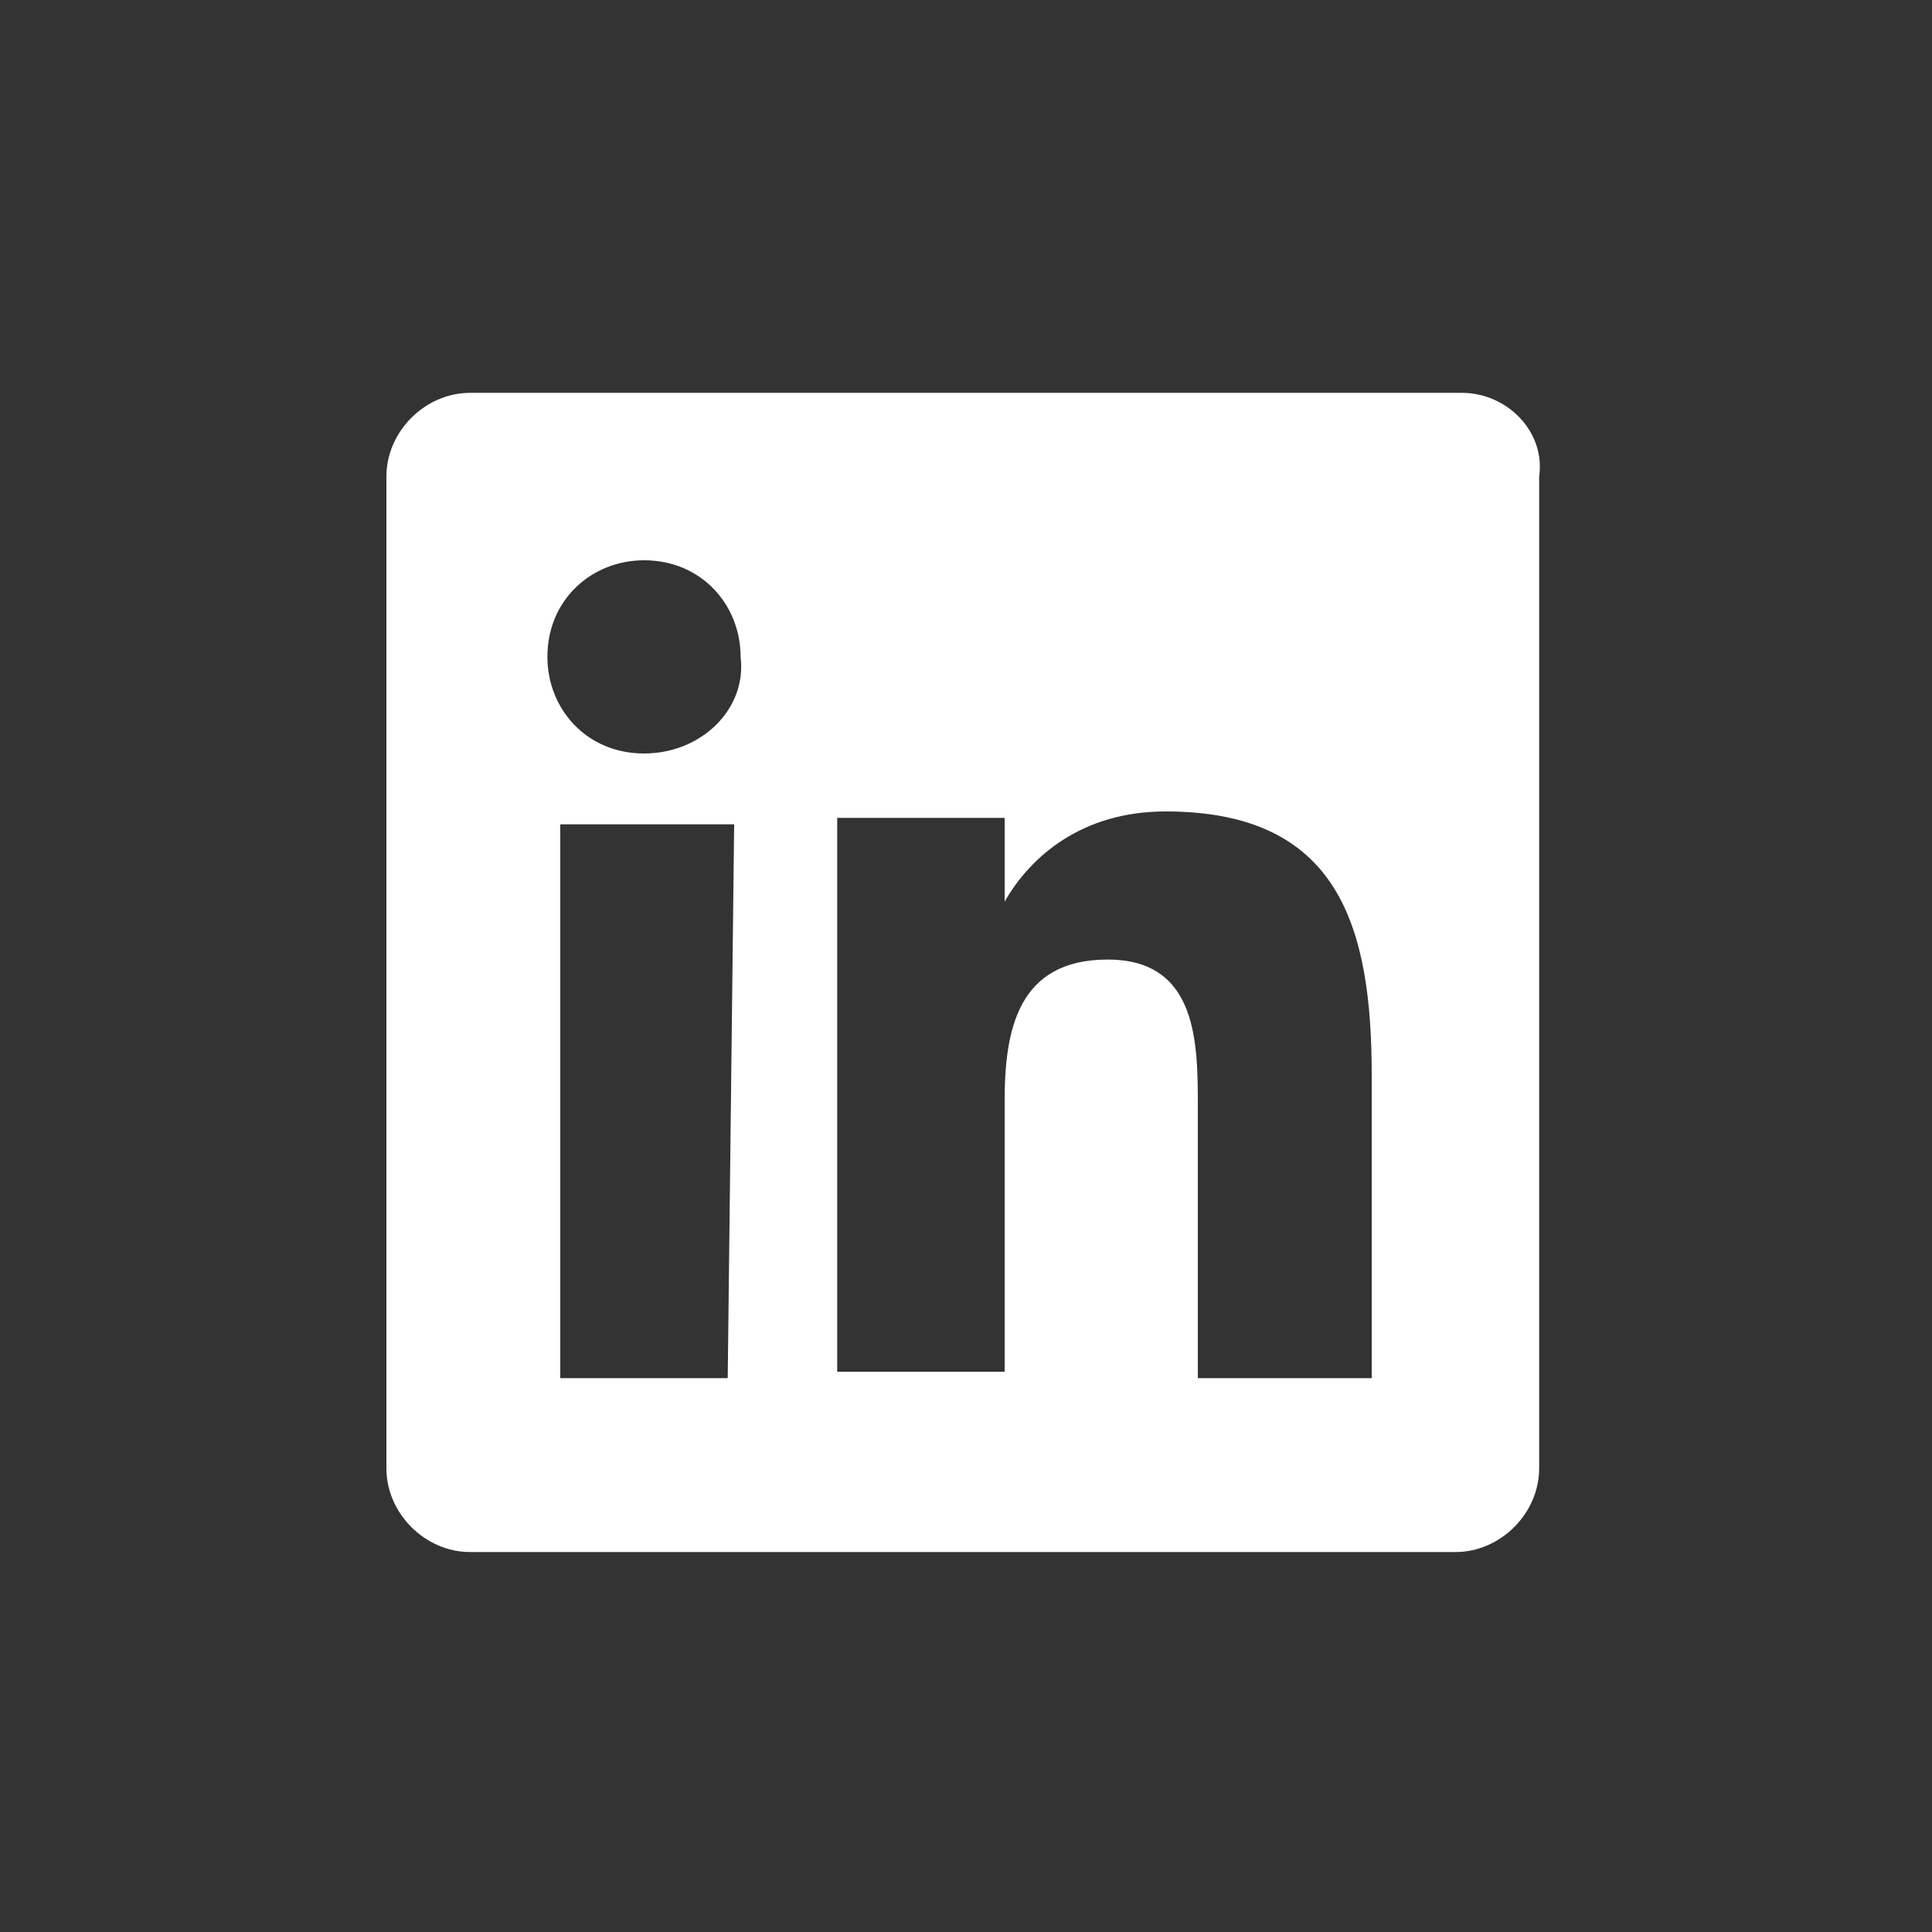 <?xml version="1.0" encoding="utf-8"?>
<!-- Generator: Adobe Illustrator 21.0.0, SVG Export Plug-In . SVG Version: 6.00 Build 0)  -->
<svg version="1.1" id="Layer_1" xmlns="http://www.w3.org/2000/svg" xmlns:xlink="http://www.w3.org/1999/xlink" x="0px" y="0px"
	 viewBox="0 0 30 30" style="enable-background:new 0 0 30 30;" xml:space="preserve">
<rect x="0" y="0" width="30" height="30" fill="#333333" stroke="none"/>
<style type="text/css">
	.st0{fill:#FFFFFF;}
</style>
<g>
	<g>
		<path class="st0" d="M22.7,6.1H7.3C6.6,6.1,6,6.7,6,7.4v15.4c0,0.7,0.6,1.3,1.3,1.3h15.3c0.7,0,1.3-0.6,1.3-1.3V7.4
			C24,6.7,23.4,6.1,22.7,6.1z M11.3,21.4H8.7v-8.6h2.7L11.3,21.4L11.3,21.4z M10,11.7c-0.9,0-1.5-0.7-1.5-1.5c0-0.9,0.7-1.5,1.5-1.5
			c0.9,0,1.5,0.7,1.5,1.5C11.6,11,10.9,11.7,10,11.7z M21.3,21.4h-2.7v-4.2c0-1,0-2.3-1.4-2.3s-1.6,1.1-1.6,2.2v4.2H13v-8.6h2.6V14
			l0,0c0.4-0.7,1.2-1.4,2.5-1.4c2.7,0,3.2,1.8,3.2,4.1C21.3,16.7,21.3,21.4,21.3,21.4z"/>
	</g>
</g>
</svg>
